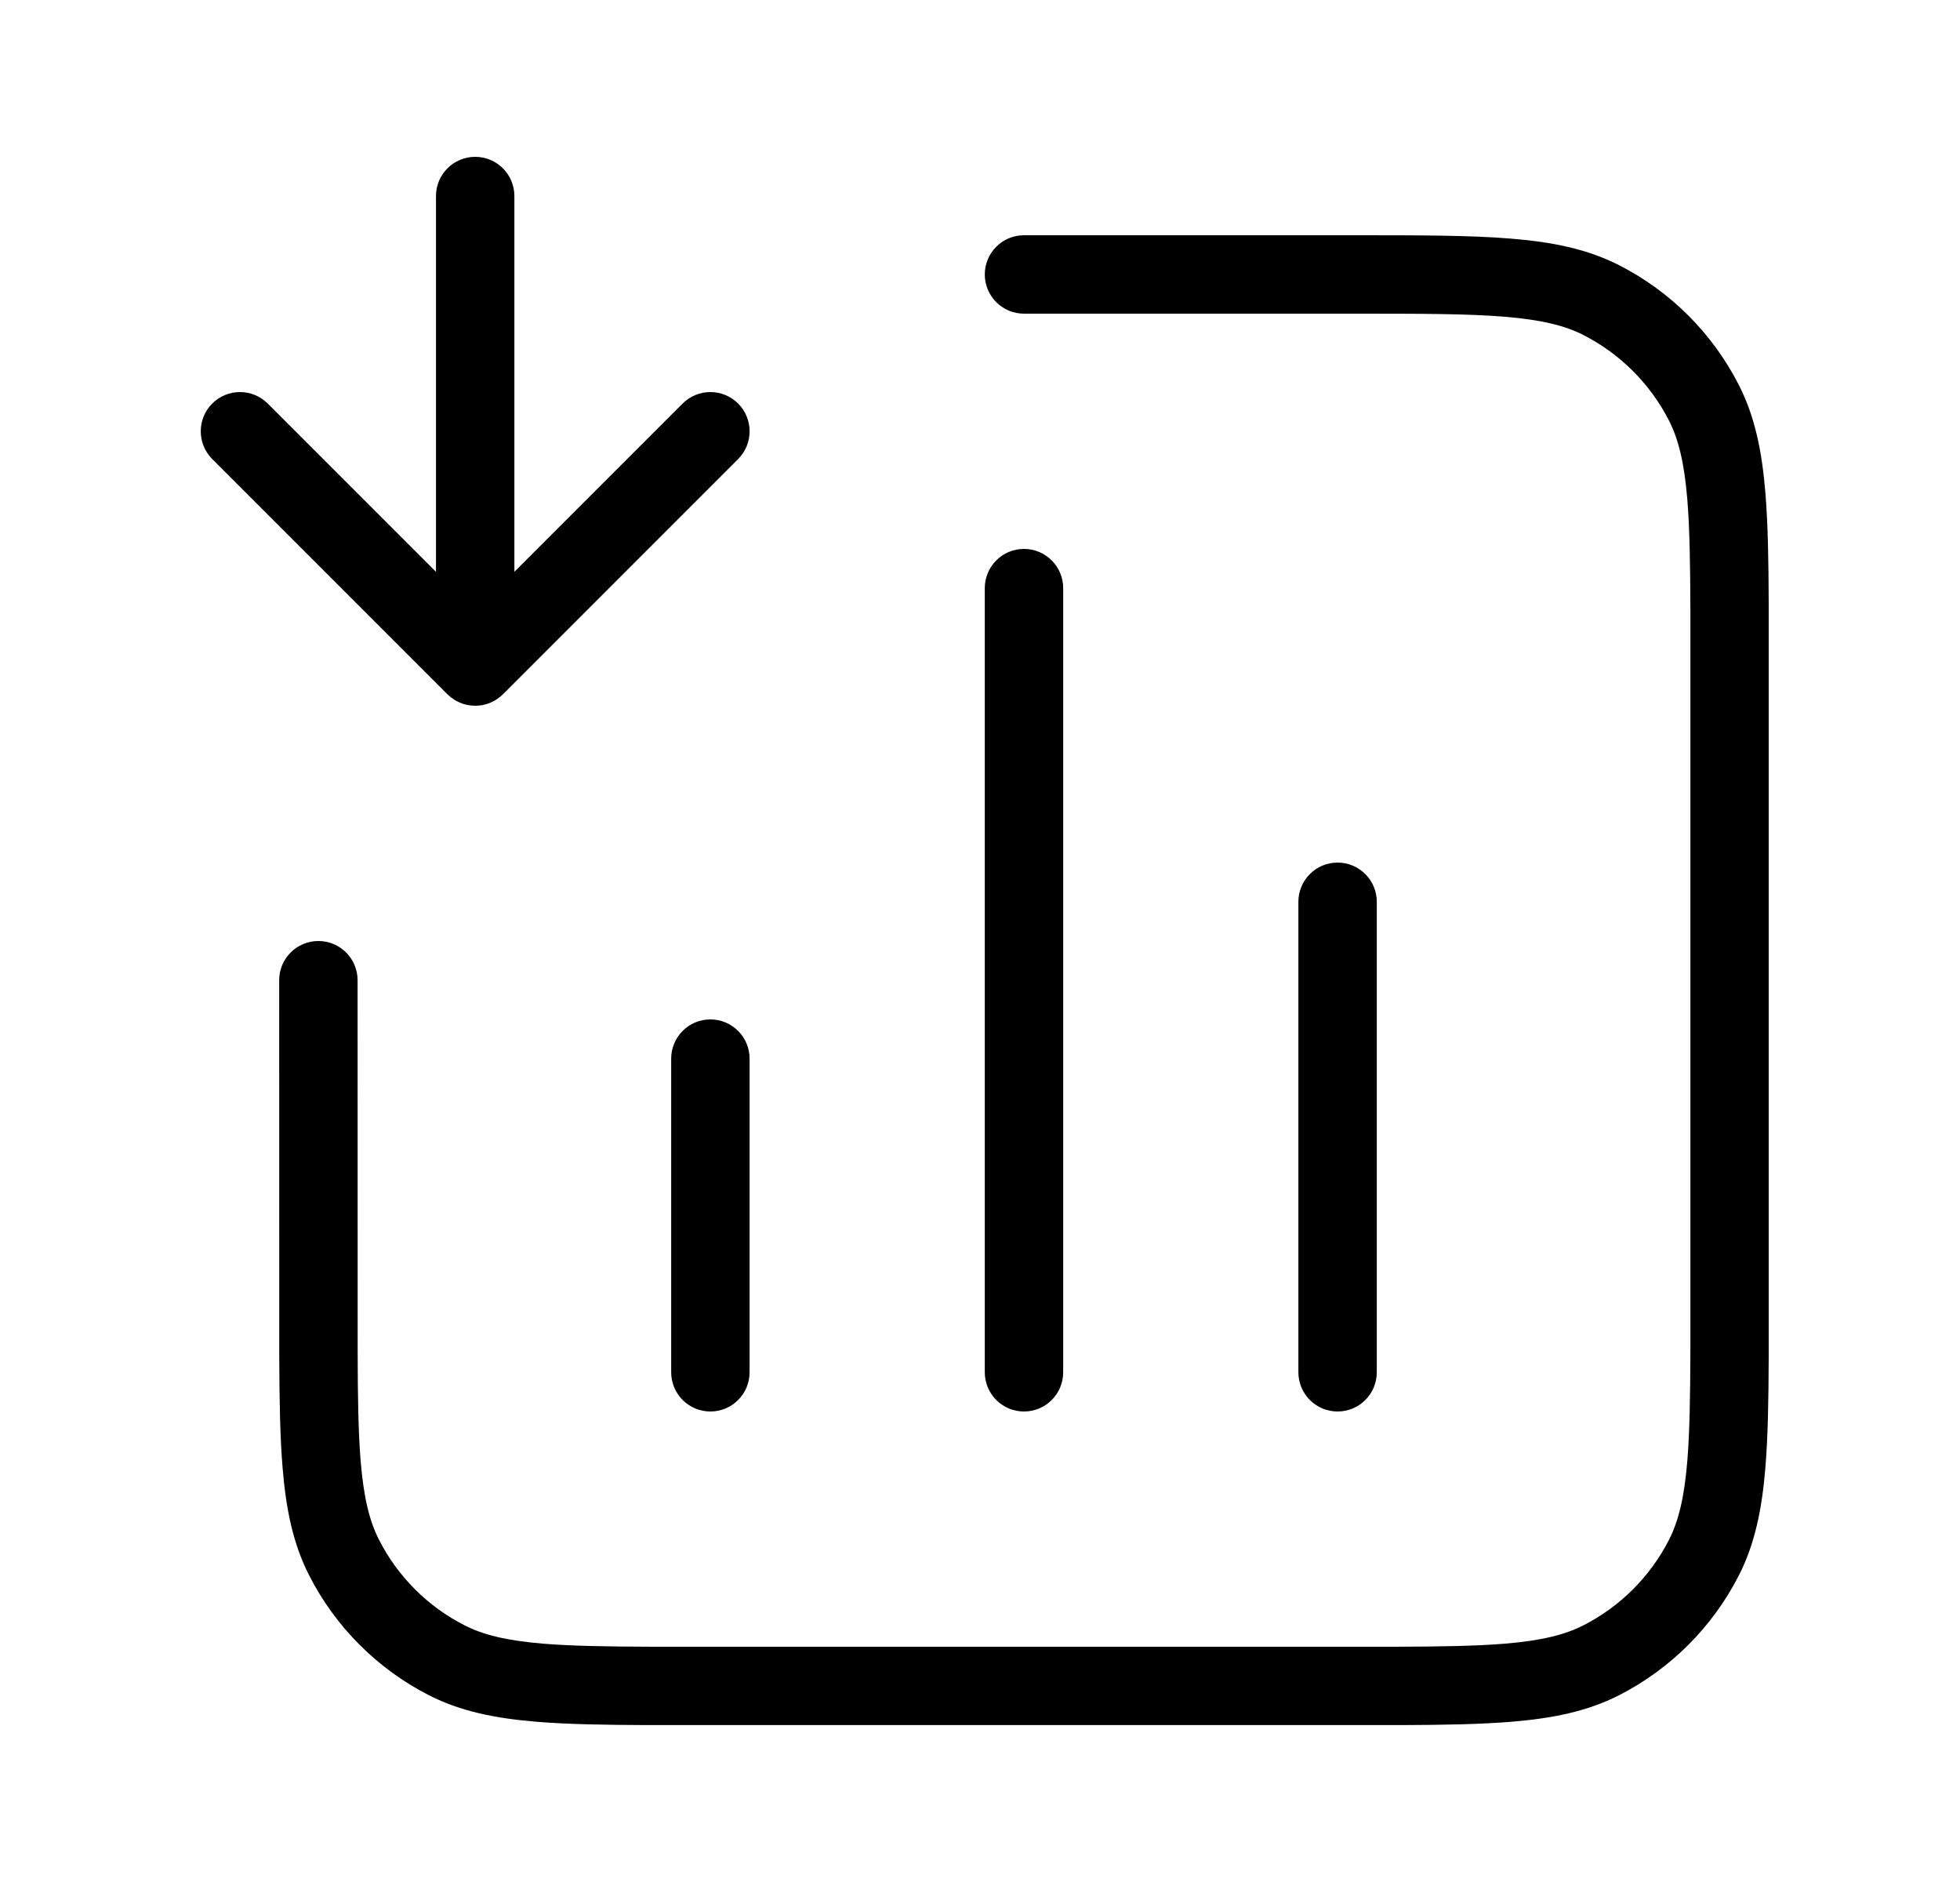 <svg width="25" height="24" viewBox="0 0 25 24" fill="none" xmlns="http://www.w3.org/2000/svg">
<path fill-rule="evenodd" clip-rule="evenodd" d="M17.283 3C18.105 3 18.752 3 19.272 3.043C19.803 3.086 20.247 3.176 20.65 3.381C21.309 3.717 21.844 4.252 22.18 4.911C22.385 5.314 22.475 5.758 22.518 6.289C22.55 6.679 22.558 7.141 22.56 7.694V17.306C22.558 17.859 22.55 18.321 22.518 18.711C22.475 19.242 22.385 19.686 22.18 20.089C21.844 20.747 21.309 21.283 20.65 21.619C20.247 21.824 19.803 21.914 19.272 21.957C18.882 21.989 18.42 21.997 17.867 21.999H8.255C7.702 21.997 7.24 21.989 6.85 21.957C6.319 21.914 5.875 21.824 5.472 21.619C4.814 21.283 4.278 20.747 3.943 20.089C3.737 19.686 3.647 19.242 3.604 18.711C3.572 18.321 3.564 17.859 3.562 17.306L3.561 12.5C3.561 12.224 3.785 12 4.061 12C4.337 12 4.561 12.224 4.561 12.5L4.562 17.231C4.563 17.811 4.57 18.26 4.6 18.63C4.639 19.099 4.712 19.396 4.834 19.635C5.073 20.105 5.456 20.488 5.926 20.727C6.165 20.849 6.462 20.922 6.931 20.961C7.301 20.991 7.75 20.998 8.33 21H17.792C18.372 20.998 18.821 20.991 19.191 20.961C19.66 20.922 19.957 20.849 20.196 20.727C20.666 20.488 21.049 20.105 21.289 19.635C21.41 19.396 21.483 19.099 21.522 18.63C21.552 18.26 21.559 17.811 21.561 17.231V7.769C21.559 7.189 21.552 6.74 21.522 6.37C21.483 5.901 21.41 5.604 21.289 5.365C21.049 4.895 20.666 4.512 20.196 4.272C19.957 4.151 19.66 4.078 19.191 4.039C18.716 4 18.109 4 17.261 4H13.061C12.785 4 12.561 3.776 12.561 3.5C12.561 3.224 12.785 3 13.061 3H17.283ZM9.061 13C9.337 13 9.561 13.224 9.561 13.5V17.5C9.561 17.776 9.337 18 9.061 18C8.785 18 8.561 17.776 8.561 17.5V13.5C8.561 13.224 8.785 13 9.061 13ZM17.061 11C17.337 11 17.561 11.224 17.561 11.5V17.5C17.561 17.776 17.337 18 17.061 18C16.785 18 16.561 17.776 16.561 17.5V11.5C16.561 11.224 16.785 11 17.061 11ZM13.061 7C13.337 7 13.561 7.224 13.561 7.5V17.5C13.561 17.776 13.337 18 13.061 18C12.785 18 12.561 17.776 12.561 17.5V7.5C12.561 7.224 12.785 7 13.061 7ZM6.061 2C6.337 2 6.561 2.224 6.561 2.5L6.561 7.292L8.707 5.146C8.903 4.951 9.219 4.951 9.415 5.146C9.61 5.342 9.61 5.658 9.415 5.854L6.415 8.854L6.402 8.865C6.391 8.876 6.379 8.886 6.366 8.896L6.415 8.854C6.391 8.878 6.364 8.899 6.336 8.917C6.325 8.925 6.312 8.933 6.3 8.939C6.287 8.946 6.273 8.953 6.259 8.959C6.249 8.964 6.238 8.968 6.227 8.972C6.208 8.978 6.189 8.984 6.169 8.988C6.162 8.99 6.154 8.991 6.147 8.993C6.132 8.995 6.117 8.997 6.103 8.998C6.089 8.999 6.075 9 6.061 9L6.019 8.996L5.982 8.994L6.061 9C6.024 9 5.988 8.996 5.953 8.988C5.933 8.984 5.914 8.978 5.895 8.972C5.884 8.968 5.873 8.964 5.863 8.959C5.849 8.953 5.835 8.946 5.822 8.939C5.81 8.933 5.798 8.925 5.786 8.917C5.776 8.911 5.766 8.904 5.756 8.896C5.743 8.886 5.731 8.876 5.72 8.865C5.716 8.862 5.712 8.858 5.707 8.854L2.707 5.854C2.512 5.658 2.512 5.342 2.707 5.146C2.903 4.951 3.219 4.951 3.415 5.146L5.561 7.292L5.561 2.5C5.561 2.224 5.785 2 6.061 2Z" fill="black"/>
</svg>
